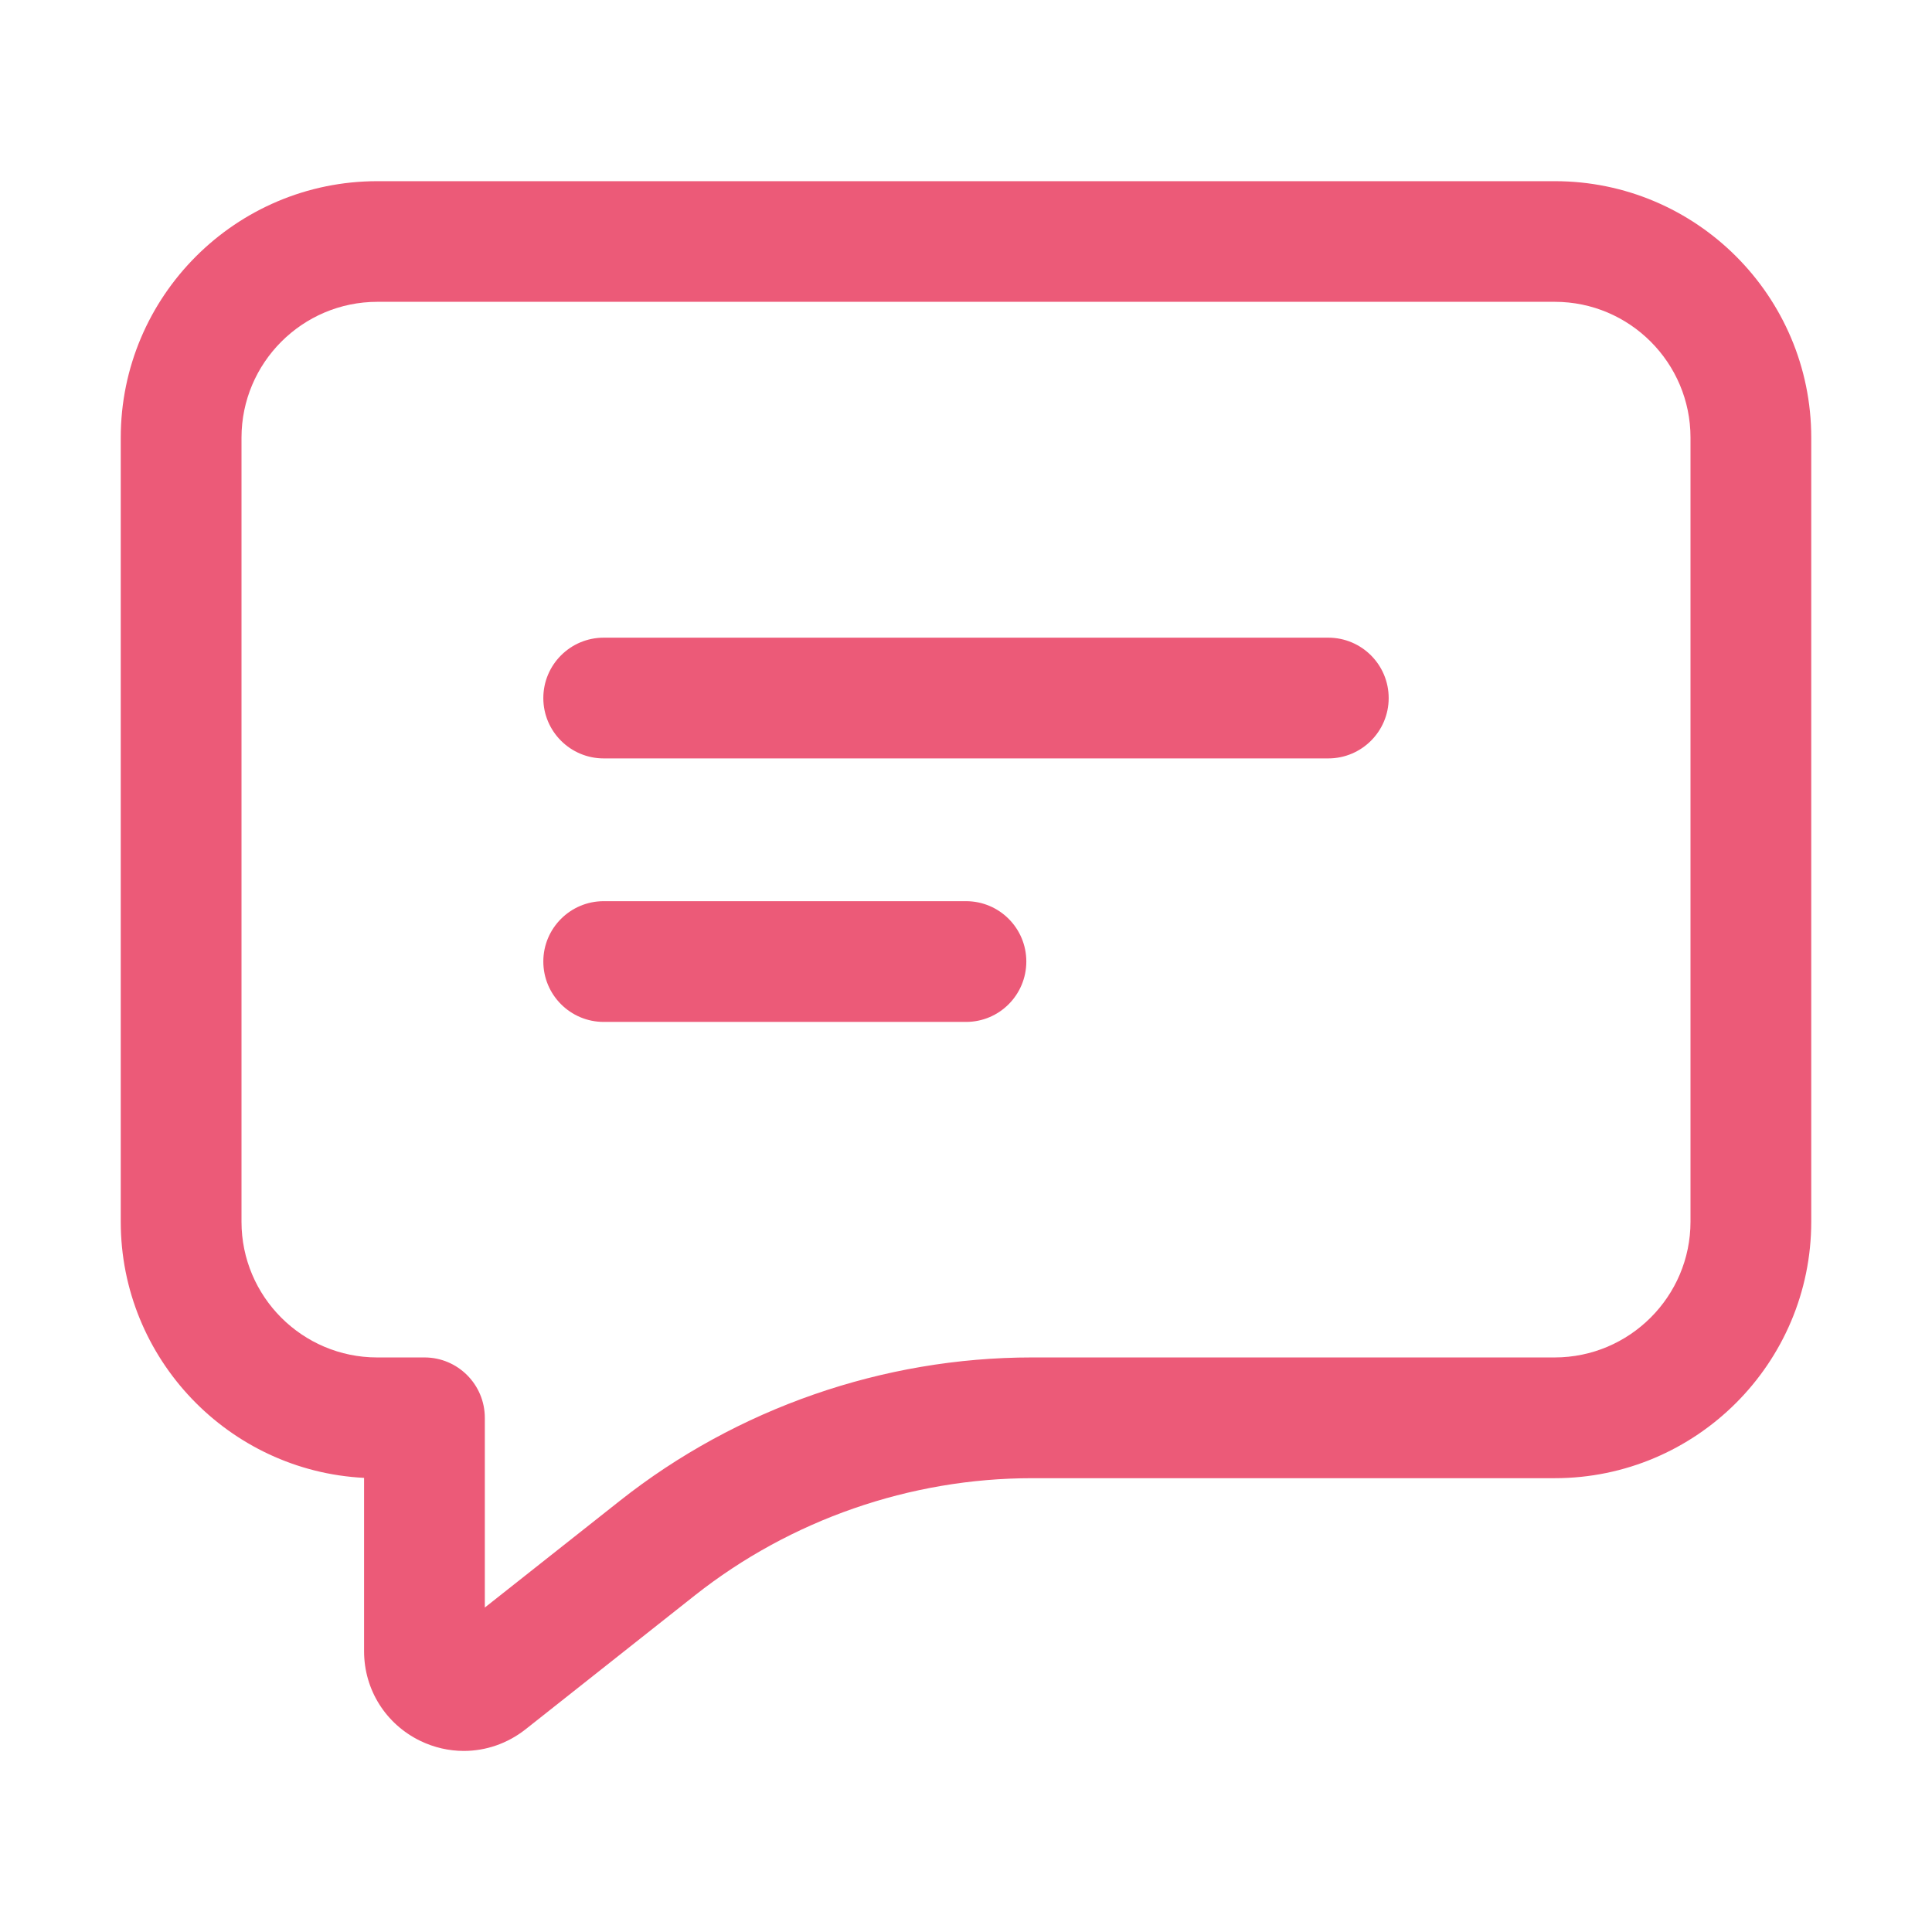 <svg width="18" height="18" viewBox="0 0 18 18" fill="none" xmlns="http://www.w3.org/2000/svg">
<path d="M9 8.396H5.625C5.314 8.396 5.062 8.648 5.062 8.958C5.062 9.269 5.314 9.521 5.625 9.521H9C9.311 9.521 9.562 9.269 9.562 8.958C9.562 8.648 9.311 8.396 9 8.396Z" fill="#EC5A78"/>
<path d="M5.625 5.941H12.375C12.686 5.941 12.938 6.193 12.938 6.504C12.938 6.814 12.686 7.066 12.375 7.066H5.625C5.314 7.066 5.062 6.814 5.062 6.504C5.062 6.193 5.314 5.941 5.625 5.941Z" fill="#EC5A78"/>
<path fill-rule="evenodd" clip-rule="evenodd" d="M14.486 1.688H3.516C2.197 1.688 1.125 2.76 1.125 4.078V11.383C1.125 12.659 2.131 13.705 3.392 13.769V15.384C3.392 15.742 3.593 16.062 3.915 16.219C4.045 16.282 4.184 16.313 4.321 16.313C4.525 16.313 4.727 16.245 4.896 16.112L6.475 14.863C7.365 14.16 8.48 13.772 9.614 13.772H14.484C15.803 13.772 16.875 12.7 16.875 11.382V4.077C16.875 2.759 15.803 1.688 14.486 1.688ZM15.75 11.382C15.75 12.079 15.182 12.647 14.484 12.647H9.614C8.228 12.647 6.865 13.121 5.777 13.981L4.517 14.977V13.21C4.517 12.899 4.265 12.647 3.955 12.647H3.514C2.817 12.647 2.25 12.08 2.25 11.383V4.078C2.25 3.38 2.818 2.812 3.516 2.812H14.486C15.183 2.812 15.75 3.38 15.75 4.077V11.382Z" fill="#EC5A78"/>
</svg>
